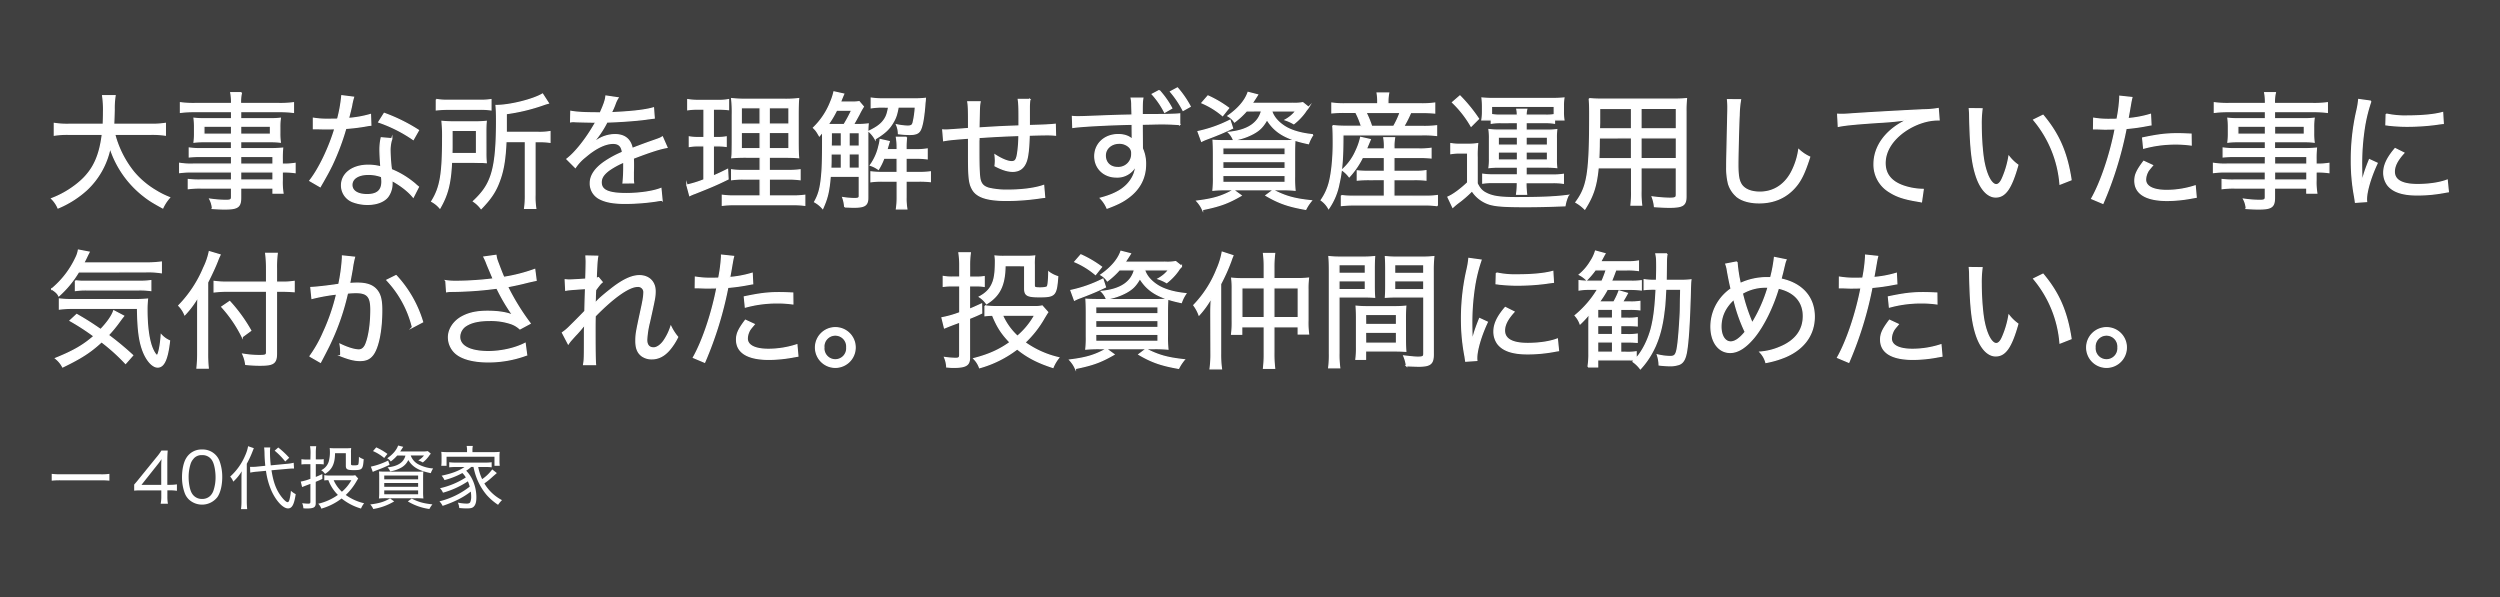 <svg xmlns="http://www.w3.org/2000/svg" width="1416" height="338.16" viewBox="0 0 1416 338.16"><rect x="0" y="0" width="1416" height="338.16" fill="#808080" stroke="none"/><defs><style>.cls-1{opacity:0.5;}.cls-2,.cls-3{fill:#fff;}.cls-2{stroke:#fff;stroke-miterlimit:10;stroke-width:0.75px;}</style></defs><g id="レイヤー_2" data-name="レイヤー 2"><g id="レイヤー_3" data-name="レイヤー 3"><rect class="cls-1" width="1416" height="338.16"/><path class="cls-2" d="M64.93,76.05A57.4,57.4,0,0,0,75.81,97.58a48.57,48.57,0,0,0,12.52,10.51A47.11,47.11,0,0,0,96,111.91a23.84,23.84,0,0,0-3.82,5.83c-5.47-3-7.42-4.18-10.3-6.41A56.34,56.34,0,0,1,62.34,83.61a44.66,44.66,0,0,1-13.39,24,56.42,56.42,0,0,1-16.06,10.15,16.54,16.54,0,0,0-3.6-5.25,53,53,0,0,0,10.94-5.69C51.32,99.31,56.15,91,58,76.05H39.08a47.33,47.33,0,0,0-8.28.5V69.93a48.32,48.32,0,0,0,8.35.5H58.52c.08-2.37.15-4.32.15-7.06a54.2,54.2,0,0,0-.51-9.14h7A44.48,44.48,0,0,0,64.64,62c-.07,3.52-.14,5.83-.28,8.42h21a48.92,48.92,0,0,0,8.28-.5v6.62a50.75,50.75,0,0,0-8.21-.5Z"/><path class="cls-2" d="M131.17,88.58H114a63.33,63.33,0,0,0-6.76.28v-5a41.1,41.1,0,0,0,6.91.36h17v-4H115.83a45.38,45.38,0,0,0-5.9.29,33.91,33.91,0,0,0,.29-4.9v-3.6a36.06,36.06,0,0,0-.29-5,48,48,0,0,0,6,.28h15.26v-4.1H110.43a63.63,63.63,0,0,0-8.2.43v-5.4a55.82,55.82,0,0,0,8.42.43h20.52a28.08,28.08,0,0,0-.43-6.12h6a22.38,22.38,0,0,0-.51,6.12h21.53a56.07,56.07,0,0,0,8.43-.43v5.4a64.12,64.12,0,0,0-8.14-.43H136.28v4.1h16.57a46.63,46.63,0,0,0,5.9-.28,34.68,34.68,0,0,0-.29,5v3.6a33.91,33.91,0,0,0,.29,4.9,43.77,43.77,0,0,0-5.76-.29H136.28v4h15.85a68.7,68.7,0,0,0,7.92-.28,57.56,57.56,0,0,0-.22,6.26V93a39.89,39.89,0,0,0,7.27-.43v5.18a42,42,0,0,0-7.27-.36V102a38.21,38.21,0,0,0,.43,7.35h-5.61v-2.88H136.28v5.4c0,5.33-1.58,6.48-9.07,6.48-1.51,0-3.67-.07-6.84-.29a13.61,13.61,0,0,0-1.51-5.26,65.67,65.67,0,0,0,9.14.72c2.52,0,3.17-.36,3.17-1.87v-5.18H113.75a49,49,0,0,0-7.06.36v-5.12a54.88,54.88,0,0,0,6.91.29h17.57V97.36H109.64a52,52,0,0,0-7.85.36V92.54a40.15,40.15,0,0,0,7.78.43h21.6Zm-15.7-17.14v4.61h15.7V71.44Zm20.81,4.61h16.93V71.44H136.28ZM154.65,93V88.58H136.28V93ZM136.28,102h18.37V97.36H136.28Z"/><path class="cls-2" d="M200.22,55.09a35.44,35.44,0,0,0-1.08,4.61c-.5,2.45-.94,4-1.8,7.42a61.42,61.42,0,0,0,12.46-2.23l.21,6a20.8,20.8,0,0,0-2.45.36,111,111,0,0,1-11.73,1.44,136.07,136.07,0,0,1-7.92,21c-1.73,3.46-2.38,4.68-5.12,9.5-.64,1.08-1.08,1.88-1.44,2.52l-5.83-3.38c5.11-6.48,10.87-18.36,14.19-29.45-1.88.07-2.16.07-5.19.07-1.73,0-2.3,0-4.46-.07h-2.52V67a47.45,47.45,0,0,0,8.71.57c1.94,0,3.82,0,5-.07a79.69,79.69,0,0,0,2.38-13.25Zm33.84,56.53c-2.66-3.31-7.13-6.77-12.17-9.51A9.62,9.62,0,0,1,222,104a12.49,12.49,0,0,1-2.38,7.41c-2.16,2.74-6.34,4.32-11.38,4.32a23.36,23.36,0,0,1-7.84-1.29,9.86,9.86,0,0,1-6.92-9.44c0-6.69,6.2-11.37,15-11.37a28,28,0,0,1,7.28.93c-.29-3.53-.51-7.41-.51-9.79a31,31,0,0,1,.72-6.7l5.91.51a20.64,20.64,0,0,0-1,6.91,90.07,90.07,0,0,0,.79,10.59,48.56,48.56,0,0,1,12.24,7.2,20.74,20.74,0,0,1,2,1.72l1.08.87ZM208.57,98.73c-5.69,0-9.29,2.38-9.29,6,0,3.45,3.24,5.54,8.64,5.54,5.69,0,8.43-2.37,8.43-7.34a20.54,20.54,0,0,0-.22-2.88A20.47,20.47,0,0,0,208.57,98.73ZM234.06,79a79.47,79.47,0,0,0-19.51-9.86l3.1-4.9A97.06,97.06,0,0,1,237,73.82Z"/><path class="cls-2" d="M275.17,86.7a52.62,52.62,0,0,0,.22,5.4c-1.15-.07-1.66-.14-2-.14h-1.58l-3.1-.07h-13c-.58,12-2.23,18.43-6.55,25.92a15.86,15.86,0,0,0-4.61-3.74c4.9-7.85,6.19-15.41,6.19-35.65a80.34,80.34,0,0,0-.36-9.65,73.24,73.24,0,0,0,7.56.29h10.52a59.5,59.5,0,0,0,6.91-.29c-.15,1.52-.22,3.39-.22,5.69Zm-28-30.31a39.6,39.6,0,0,0,7.2.43H271a41,41,0,0,0,7.05-.36v5.76a40.23,40.23,0,0,0-6.84-.36H254.07a62.24,62.24,0,0,0-6.91.36ZM269.92,87V73.82H256v7c0,3.46,0,4.1-.08,6.19Zm16.63-6.84c-.43,9.79-1.44,16.06-3.53,21.82-2.16,6.12-4.9,10.37-10.51,16.13a17.81,17.81,0,0,0-4.32-4.1c5.33-5,8.06-9,10-14.77,2.16-6.55,3.09-15.55,3.09-30.53,0-4.39-.07-6.62-.29-8.93,7.71,0,20.81-3.24,26.29-6.48l3.31,5.12c-1.08.28-1.58.43-3,.93a105,105,0,0,1-20.88,5V75h18a35.39,35.39,0,0,0,6.77-.43v6a41.9,41.9,0,0,0-6.41-.36H303v30.32a41.23,41.23,0,0,0,.43,7.49h-6.27a50.43,50.43,0,0,0,.44-7.57V80.15Z"/><path class="cls-2" d="M340,64c2.24-5,3-7.27,3.24-9.58l6.77,1a16.46,16.46,0,0,0-1.73,3.67,43.75,43.75,0,0,1-2.16,4.83c.51-.07.51-.07,4.54-.29,8.93-.5,15.63-1.37,19.44-2.52l.43,5.76c-1.36.15-1.36.15-5.54.72-5,.65-14.19,1.3-21.24,1.51A54.5,54.5,0,0,1,338,78.21a20.13,20.13,0,0,1-2.31,2.66c-.43.29-.72.51-.72.58l-.14.14a.83.83,0,0,0,.14.22,8.68,8.68,0,0,1,1-.72,15.85,15.85,0,0,1,2.45-1.8,18.51,18.51,0,0,1,9.93-3c5.4,0,8.72,2.66,9.72,7.84,5.62-2.16,8.57-3.24,12.1-4.46s3.89-1.37,5-2.09l2.59,5.91c-3.88.64-9.5,2.44-19.08,6.12.08,2.37.08,2.59.08,4.17,0,.8,0,2.31-.08,3.75v3a19,19,0,0,0,.15,3l-5.91.07a89.45,89.45,0,0,0,.43-9.57V91.75a44.18,44.18,0,0,0-8.64,4.75c-3,2.3-4.24,4.32-4.24,6.77,0,4.53,4.1,6.4,14.25,6.4,7.35,0,15.27-1.15,19.59-2.88l.65,6.63a16.82,16.82,0,0,0-3,.36,121.85,121.85,0,0,1-17.93,1.37c-6.69,0-11.3-.87-14.76-2.81a9.62,9.62,0,0,1-4.89-8.64c0-4.11,2.52-8,7.63-11.67a56.88,56.88,0,0,1,10.58-5.76c-.43-3.53-2.08-5.11-5.32-5.11-4.4,0-9.94,2.66-15.63,7.56a26,26,0,0,0-5.76,6.12l-4.75-4.75c4.75-3.6,10.87-11.31,15.77-19.87l.65-1.16c-.22,0-1,.08-1.3.08-1.44,0-8.57-.15-10.08-.22a12.75,12.75,0,0,0-1.44-.07,7,7,0,0,0-1.51.14l.14-5.9c3.1.57,7.63.86,15.48.86Z"/><path class="cls-2" d="M395.27,61.79a32.14,32.14,0,0,0-5.69.36V56.46a35.08,35.08,0,0,0,6.26.43h10.73a28.52,28.52,0,0,0,6.05-.43v5.62a41.84,41.84,0,0,0-5.47-.29H404V77.92h2.52a23.42,23.42,0,0,0,4.75-.36v5.33a31.8,31.8,0,0,0-4.75-.29H404V99.74c2.95-1.23,4.25-1.87,8.06-3.75l.29,5.4c-6.48,3.17-9,4.25-18.79,8.14a22.79,22.79,0,0,0-2.88,1.22l-1.59-5.9a61.6,61.6,0,0,0,9.65-3V82.6h-3.38a25.93,25.93,0,0,0-4.9.36v-5.4a25.37,25.37,0,0,0,5,.36h3.31V61.79Zm35.28,39.6h-9.07a43.87,43.87,0,0,0-7.06.36V96.21a40.6,40.6,0,0,0,7,.36h9.15V89h-7.2a82.8,82.8,0,0,0-8.86.29c.22-1.66.22-1.66.29-8.5V65.17a72.58,72.58,0,0,0-.36-9.28,75.9,75.9,0,0,0,9.43.36h19.23a65,65,0,0,0,9.21-.36c-.21,2.08-.28,5-.28,9.28V79.94c0,4.75.07,7.34.28,9.36-2.59-.22-4.32-.29-8.42-.29h-8.21v7.56H446a45.37,45.37,0,0,0,7.13-.36v5.54a47.3,47.3,0,0,0-7.13-.36h-10.3V111h12.89a45.22,45.22,0,0,0,7.2-.36v5.62a50.69,50.69,0,0,0-7.42-.36H416.65a52.51,52.51,0,0,0-7.49.36v-5.62a42.35,42.35,0,0,0,7,.36h14.4ZM419.82,61v9.36h10.73V61Zm0,14v9.22h10.73V75Zm15.84-4.68h11.23V61H435.66Zm0,13.9h11.23V75H435.66Z"/><path class="cls-2" d="M485,70.58a45.13,45.13,0,0,0,6.7-.36c-.15,1.72-.22,3.31-.22,6.26V112c0,4.18-1.66,5.33-7.7,5.33-.94,0-1.16,0-5.33-.15a18.94,18.94,0,0,0-1.08-5.25,47.9,47.9,0,0,0,6.48.57c2.3,0,2.88-.29,2.88-1.51V99.81H470.22c-.72,8.71-1.66,12.46-4.25,18.22a16.51,16.51,0,0,0-4.54-3.68c2.24-4,3.24-7.48,3.89-13.89.51-5,.65-9.44.65-21.6,0-1,0-2.31-.07-4.18-.79.94-.87,1.08-1.8,2.23-1.73-3-1.87-3.09-3.31-4.53a41.46,41.46,0,0,0,9.79-14.77,32.9,32.9,0,0,0,1.8-5.54l5.47,1.22c-.21.44-.86,2-1.87,4.54h6.62a21.66,21.66,0,0,0,4-.22L489,60.42a39,39,0,0,0-2.45,4.39c-.86,1.59-2.23,4.11-3.24,5.77Zm-6.91,0a79.4,79.4,0,0,0,4.39-8.21h-8.64A54.47,54.47,0,0,1,469,70.5c.94.08,1.8.08,4.11.08Zm-1.51,24.77V87.14h-5.91c0,5.18,0,5.18-.14,8.21Zm-5.77-20.24v4.61l-.07,3.1h5.84V75.11Zm15.92,0h-5.83v7.71h5.83Zm0,12h-5.83v8.21h5.83Zm13.46-26.5a37.78,37.78,0,0,0-6.69.43V55.6a44.4,44.4,0,0,0,7.27.43h16.78a52.91,52.91,0,0,0,6.55-.29c-.07,1-.07,1.23-.22,2.45-.57,8.06-1.51,13.39-2.73,15.55-.94,1.73-2.52,2.38-5.91,2.38a53.14,53.14,0,0,1-6.33-.43,13.09,13.09,0,0,0-1.08-5,34.89,34.89,0,0,0,6.12.79c2.08,0,2.8-.43,3.24-1.87a49.94,49.94,0,0,0,1.29-9h-9.79c-.79,4.46-1.44,6.26-3.1,9-2.23,3.67-4.61,5.83-9.93,9.07a16.07,16.07,0,0,0-3.53-4.32c4.68-2.23,7.13-4.1,8.85-6.7,1.23-1.87,1.73-3.45,2.38-7Zm.43,28.94a35.8,35.8,0,0,1-3.09,6.34,16.72,16.72,0,0,0-4.54-2.3,29.69,29.69,0,0,0,4.9-11.09,16.63,16.63,0,0,0,.65-3.46l5.11,1.15-1.37,4.61h5.91V83.39a32.59,32.59,0,0,0-.44-5.61h5.69a47.7,47.7,0,0,0-.29,5.61v1.44h5.26a34.74,34.74,0,0,0,6.7-.43v5.54a44,44,0,0,0-6.7-.36h-5.26v8.14h7a45.94,45.94,0,0,0,6.77-.36v5.47a53.78,53.78,0,0,0-6.56-.28h-7.2v9.21a34.78,34.78,0,0,0,.44,6.56h-5.84a43.13,43.13,0,0,0,.44-6.56v-9.21H499.6a41.24,41.24,0,0,0-6.27.36V97.36a50.72,50.72,0,0,0,6.41.36h8.43V89.58Z"/><path class="cls-2" d="M555.11,57.69c-.43,2.37-.43,2.37-.65,14.83,11.45-.72,11.45-.72,22.75-1.15V67.12c0-6.55-.07-8.5-.43-10.8h6.48a38.76,38.76,0,0,0-.29,4.82v10c8.28-.22,12.39-.43,14.69-.72l.15,6.12c-1.8-.14-2.52-.21-4.32-.21-1.37,0-3.17,0-10.59.21-.14,6.48-.65,11.67-1.51,14.33C580.09,95,577.5,97,573.61,97c-2.81,0-5.9-.93-10-3.09a21.74,21.74,0,0,0,.22-2.81,32.59,32.59,0,0,0-.22-3.32c3.82,2.45,7.2,3.82,9.36,3.82s2.81-1.08,3.39-4.39a68.76,68.76,0,0,0,.79-10.51c-11.23.43-11.23.43-22.75,1.15a5.63,5.63,0,0,1,.07,1,4.61,4.61,0,0,1-.07.86v5c0,11.09.21,15.7.86,17.64.72,2.23,2.09,3.53,4.83,4.32A44.55,44.55,0,0,0,571,107.73c8,0,15.34-1,20.09-2.66l.57,6.69c-1.08.07-1.51.15-3,.36a129.93,129.93,0,0,1-18.51,1.37c-11.08,0-16.92-1.94-19.36-6.41-1.81-3.24-2.16-6.62-2.16-18.58V78.21c-8.5.65-10.88.86-14.12,1.44l-.5-6.05c.79.07,1.37.07,1.73.07,1.36,0,4.32-.21,12.89-.86V69.35c0-7.34-.08-9.5-.44-11.66Z"/><path class="cls-2" d="M641.08,59.77a18.45,18.45,0,0,0-.36-4.17h6.55c-.36,2.23-.36,3.31-.36,9.36,13.39,0,18.86-.15,21.24-.43v6a126.52,126.52,0,0,0-13.25-.36c-.93,0-2.23.08-8,.15L647,84.11a20.6,20.6,0,0,1,1.8,8.93c0,7.78-3.38,14.19-9.94,18.94-3,2.23-6,3.74-11.8,5.9a18.55,18.55,0,0,0-3.75-5.61c9.36-2.45,14.83-6,18-11.6a15.25,15.25,0,0,0,2-7.27,9.54,9.54,0,0,1-1.95,3.17,11.62,11.62,0,0,1-9,3.67c-7.13,0-12.24-5-12.24-11.74,0-7,5.55-12.24,13.25-12.24,3.46,0,6.19,1,8.07,2.88l-.08-.43c0-.65-.07-4.46-.07-8.35-12.38.22-29.09,1.08-33.62,1.8L607.45,66a25.79,25.79,0,0,0,3.1.14c2,0,2.44,0,13.25-.43,6.19-.22,9.36-.36,17.42-.51ZM626,88.07c0,4.11,2.81,6.84,7.05,6.84a7.62,7.62,0,0,0,8-7.92,4.63,4.63,0,0,0-1.52-3.81A8.07,8.07,0,0,0,634,81.09C629.41,81.09,626,84.11,626,88.07Zm30.6-36.79a49.92,49.92,0,0,1,7.06,10l-4,2.3a46.64,46.64,0,0,0-7-10.22Zm10.3-1.44a56.39,56.39,0,0,1,7.2,10.44l-4,2.23A56.51,56.51,0,0,0,663,51.93Z"/><path class="cls-2" d="M702.92,110.75c-7.41,4.25-11.88,5.91-21.81,7.93a17.28,17.28,0,0,0-3.17-4.76c9.36-1.15,14.33-2.66,20.74-6.26ZM698.1,72.59c-5.4,2.52-7.71,3.53-14.26,6A25.35,25.35,0,0,0,680.6,80l-2-5.47a73.88,73.88,0,0,0,18.07-6.41Zm-5.62-7.13a45.63,45.63,0,0,0-11.66-7.2l3.38-3.89a62.84,62.84,0,0,1,11.67,6.84ZM726,79.72c4,0,5.47-.07,7.41-.22-.14,2.09-.21,4.4-.21,7.92v12.75a62.9,62.9,0,0,0,.28,7.56,72.73,72.73,0,0,0-7.92-.29h-30.6a73,73,0,0,0-7.92.29,56.27,56.27,0,0,0,.29-7.34V87.14c0-3.32-.07-5.55-.22-7.64,1.66.15,4,.22,7.42.22Zm-33.41,8h35.35v-4H692.56Zm0,7.78h35.35v-4H692.56Zm0,7.85h35.35v-4H692.56ZM706,62.8a44.63,44.63,0,0,1-6.77,6.26,10.83,10.83,0,0,0-3.67-3.38c5.76-4,9.72-8.57,11.38-13.32l5.32,1.37c-1.36,2.16-2,3.16-3.16,4.82h23.25a25.58,25.58,0,0,0,5.55-.36l3.24,2.59a7.88,7.88,0,0,1-.79,1.08,8,8,0,0,0-1,1.37,32.7,32.7,0,0,1-6.55,6.84,24.36,24.36,0,0,0-4.76-2.16,19.11,19.11,0,0,0,6-5.11H720.21c1,3.53,4,6.84,8,9.22,3.81,2.23,9,3.67,15.41,4.32a21,21,0,0,0-2.52,5c-12.6-2.59-19-6.33-23.48-13.68-2.23,4-4.17,6-7.85,8a34.62,34.62,0,0,1-11.08,3.67A12.55,12.55,0,0,0,695.87,75c10.65-1,16.92-5.11,18.72-12.24Zm15.12,44.93c6.91,3.53,11.88,5,21.6,6a25.15,25.15,0,0,0-3.17,4.82c-9.86-1.72-15.19-3.6-22.46-7.85Z"/><path class="cls-2" d="M780.4,57.47a27.66,27.66,0,0,0-.36-4.75h6.48a25.67,25.67,0,0,0-.44,4.75v1.37h18.73a51.12,51.12,0,0,0,7.77-.43V64a70.69,70.69,0,0,0-7.49-.29H799a64.79,64.79,0,0,1-4,7.92h10.37a58.13,58.13,0,0,0,8.28-.36V76.7a61.31,61.31,0,0,0-8.28-.36H760.59c0,13.39-.57,20.52-2.23,27.72a36.65,36.65,0,0,1-5.83,14,13.77,13.77,0,0,0-4.18-4.68,31.19,31.19,0,0,0,4.76-10.66c1.29-5.25,2.08-13.46,2.08-21.6,0-4-.07-7.85-.28-9.94a70.27,70.27,0,0,0,8.28.36h8a47.61,47.61,0,0,0-3.24-7.92h-6.41a62.82,62.82,0,0,0-7.13.29V58.41a46.52,46.52,0,0,0,7.42.43H780.4Zm-8.72,31.68a46.44,46.44,0,0,1-7.49,10.95,16.87,16.87,0,0,0-4-3.82,31,31,0,0,0,7.92-10.94,35.73,35.73,0,0,0,2.6-7.49l5.4,1.22c-1.23,2.88-1.23,2.88-2.24,5.33h10.3v-.94a26.58,26.58,0,0,0-.36-5.4h6.05a28.36,28.36,0,0,0-.36,5.4v.94h14a41.48,41.48,0,0,0,7-.36v5.4a63.4,63.4,0,0,0-7.12-.29h-13.9v7.92h11.59a36.43,36.43,0,0,0,6.55-.36V102a56.41,56.41,0,0,0-6.55-.29H789.47v9.44H807.4a41.67,41.67,0,0,0,6.7-.36v5.69a47.28,47.28,0,0,0-6.85-.44H766.57a66.9,66.9,0,0,0-6.77.36v-5.61a42.34,42.34,0,0,0,6.63.36h17.71v-9.44H775.5a63.61,63.61,0,0,0-6.7.29V96.79a51.47,51.47,0,0,0,6.63.28h8.71V89.15ZM789.4,71.58a47.42,47.42,0,0,0,3.67-7.92H773.63a54.46,54.46,0,0,1,3.24,7.92Z"/><path class="cls-2" d="M821.79,81.38a29.9,29.9,0,0,0,5.55.36h4.1a33,33,0,0,0,5.47-.36,58.41,58.41,0,0,0-.28,7.7v14.83c1.65,3.32,3,4.61,5.83,5.91,3.46,1.58,7.63,2.16,16.27,2.16,14.19,0,22.54-.36,29.45-1.3a23,23,0,0,0-1.8,5.84c-9.36.36-15.48.5-22.46.5-11.88,0-16.56-.36-20.09-1.37A18.33,18.33,0,0,1,833.75,108a62.65,62.65,0,0,1-8.07,7c-1.22.94-1.44,1.16-2.81,2.38l-2.73-5.76c3.09-1.37,6.91-4.18,11.16-8.14V86.63h-4.39a27.39,27.39,0,0,0-5.12.36Zm5.12-27a88.07,88.07,0,0,1,10.51,12.89l-4.18,4.18A59.83,59.83,0,0,0,822.73,58Zm23.33,15.05a30.92,30.92,0,0,0-5.55.36V67.91h-5.33a27.5,27.5,0,0,0,.36-4.46V60.06a39.87,39.87,0,0,0-.28-4.53,60.19,60.19,0,0,0,6.69.28H879a64.38,64.38,0,0,0,6.77-.28,25.71,25.71,0,0,0-.29,4.46V63.3a27.07,27.07,0,0,0,.29,4.61h-5.33v1.87a30,30,0,0,0-5.47-.36H864.35v4.32h11.74a40.41,40.41,0,0,0,5.61-.28,36.45,36.45,0,0,0-.21,5V90a34.88,34.88,0,0,0,.21,4.89,48.16,48.16,0,0,0-5.69-.28H864.35v4.53h15.12a34.09,34.09,0,0,0,6-.36v5a38,38,0,0,0-6.19-.36h-15v.58a49.1,49.1,0,0,0,.36,6h-5.62a43.91,43.91,0,0,0,.43-6v-.65H845.77a34.73,34.73,0,0,0-5.9.36v-5a36,36,0,0,0,5.83.36h13.82V94.63H849a43.16,43.16,0,0,0-5.61.28,30.91,30.91,0,0,0,.28-4.89V78.42a32.55,32.55,0,0,0-.28-5,41.71,41.71,0,0,0,5.61.28h10.51V69.42Zm9.21-4.17a14.36,14.36,0,0,0-.29-3.32h5.55a12.3,12.3,0,0,0-.36,3.32h11a29.45,29.45,0,0,0,5-.29V60.21H844.76v4.68a27.43,27.43,0,0,0,5.33.36ZM848.58,77.63v4.61h10.94V77.63Zm0,8.43v4.6h10.94v-4.6Zm15.77-3.82h12.17V77.63H864.35Zm0,8.42h12.17v-4.6H864.35Z"/><path class="cls-2" d="M929.44,108.09a55.46,55.46,0,0,0,.36,8.07h-6a56.14,56.14,0,0,0,.36-8V95H905.17c-1,10.29-2.81,15.91-7.56,23.4a23.23,23.23,0,0,0-5-3.82c6.63-8.93,7.85-16.63,7.85-50.12,0-3.81-.07-6-.29-8.56a78.64,78.64,0,0,0,8,.28h39.18a75.36,75.36,0,0,0,7.84-.28,68.18,68.18,0,0,0-.28,7.34v48c0,5-1.73,6.12-9.36,6.12-2.31,0-5.62-.14-8.43-.36a21.17,21.17,0,0,0-1.29-5.47,84.2,84.2,0,0,0,9.79.79c3.31,0,3.89-.36,3.89-2.09V95H929.44Zm-23.62-30c-.07,2-.07,3.68-.07,4.68-.08,3.89-.08,3.89-.22,7.13h18.58V78.06Zm18.29-16.7H906v8.28L905.89,73h18.22ZM949.53,73V61.36H929.44V73ZM929.44,89.87h20.09V78.06H929.44Z"/><path class="cls-2" d="M985.81,56.53a57.38,57.38,0,0,0-.79,8.93c-.29,5.26-.72,22.68-.72,27.51,0,6.55.5,9.29,2,11.66,1.88,2.74,5.55,4.25,10.52,4.25,8.06,0,14.69-4.46,18.5-12.53a40,40,0,0,0,3.53-11.52,23,23,0,0,0,6.12,4.11c-2.81,8.78-4.89,13.17-8.13,16.92-5.19,6-12.1,9-20.45,9-5,0-9.29-1.15-12-3.1a15.16,15.16,0,0,1-5.33-7.7,36.69,36.69,0,0,1-1-9.51c0-4.39.08-6.62.58-29.23.07-2.09.07-3.75.07-4.83a39,39,0,0,0-.21-4Z"/><path class="cls-2" d="M1040.89,64.74c1.51.07,2.16.07,2.59.07,1,0,2-.07,4.18-.21,10.08-.72,29.81-1.8,41.69-2.38a51.48,51.48,0,0,0,8.42-.72l.51,6.41h-.87c-5.83,0-12.67,2.31-18.36,6.19-7.27,5-11.37,11.52-11.37,18.29,0,6.34,3.6,10.73,10.8,13.11a36.15,36.15,0,0,0,10.8,1.8l-1,7c-.86-.21-1.15-.21-2.3-.43-7.42-1.22-11.67-2.59-15.92-5.33A17.92,17.92,0,0,1,1061.48,93c0-10.44,7.13-19.87,19.3-25.35a157.34,157.34,0,0,1-15.84,1.59c-14,.93-19.87,1.51-23.69,2.3Z"/><path class="cls-2" d="M1122.61,61.65a60,60,0,0,0-.5,9.07c0,7.56.72,17.06,1.72,21.67,1.52,7.42,4.25,12.24,6.85,12.24,1.22,0,2.44-1.15,3.45-3.45a52.55,52.55,0,0,0,3.75-12.53,24.71,24.71,0,0,0,5,4.82c-3.68,13.11-7.06,18.08-12.53,18.08-4.4,0-8.43-4.32-10.88-11.6s-3.45-16-3.81-34.06a40.77,40.77,0,0,0-.22-4.32Zm34.56,3.67c9,10.73,13.54,21.31,15.85,36.51l-6.2,2.44a64.65,64.65,0,0,0-14.9-36.36Z"/><path class="cls-2" d="M1185.9,67a52,52,0,0,0,9.21.64c1.16,0,2,0,4-.07a85.78,85.78,0,0,0,1.59-12.1v-.93l6.77.72c-.43,1.73-.43,1.73-1.3,6.84-.43,2.45-.57,3.24-.93,5.11A60.72,60.72,0,0,0,1218,64.81l.29,5.91c-.58.07-.58.07-2.09.36a108,108,0,0,1-12,1.66,203,203,0,0,1-4.9,19.87,201.31,201.31,0,0,1-8.21,22.54l-6.33-2.67c5.25-9.29,10.51-24.84,13.32-39.46-.94,0-3.6.08-6,.08-.58,0-2.52-.08-4.46-.15h-1.8Zm33.26,26.71c-2.08,2.45-2.52,3-3,4.1a9.88,9.88,0,0,0-.94,3.89c0,4,4.32,6.19,12.1,6.19a52.1,52.1,0,0,0,16-2.59l.57,6.41c-.86.14-.86.14-3.31.58a77.21,77.21,0,0,1-13,1.22c-12,0-18.36-3.82-18.36-11.16,0-3.31,1.15-5.83,5-10.94Zm21.89-11.59a59.51,59.51,0,0,0-8.64-.58,66.54,66.54,0,0,0-18.21,2.38l-.58-5.76c8.64-1.8,13.11-2.38,19.73-2.38,1.37,0,2.38,0,7.63.22Z"/><path class="cls-2" d="M1283.17,88.58H1266a63.33,63.33,0,0,0-6.76.28v-5a41.1,41.1,0,0,0,6.91.36h17v-4h-15.34a45.38,45.38,0,0,0-5.9.29,33.91,33.91,0,0,0,.29-4.9v-3.6a36.06,36.06,0,0,0-.29-5,48,48,0,0,0,6,.28h15.26v-4.1h-20.74a63.63,63.63,0,0,0-8.2.43v-5.4a55.82,55.82,0,0,0,8.42.43h20.52a28.08,28.08,0,0,0-.43-6.12h6a22.38,22.38,0,0,0-.51,6.12h21.53a56.07,56.07,0,0,0,8.43-.43v5.4a64.12,64.12,0,0,0-8.14-.43h-21.82v4.1h16.57a46.63,46.63,0,0,0,5.9-.28,34.68,34.68,0,0,0-.29,5v3.6a33.91,33.91,0,0,0,.29,4.9,43.77,43.77,0,0,0-5.76-.29h-16.71v4h15.85a68.7,68.7,0,0,0,7.92-.28,57.56,57.56,0,0,0-.22,6.26V93a39.89,39.89,0,0,0,7.27-.43v5.18a42,42,0,0,0-7.27-.36V102a38.21,38.21,0,0,0,.43,7.35h-5.61v-2.88h-18.37v5.4c0,5.33-1.58,6.48-9.07,6.48-1.51,0-3.67-.07-6.84-.29a13.61,13.61,0,0,0-1.51-5.26,65.78,65.78,0,0,0,9.14.72c2.52,0,3.17-.36,3.17-1.87v-5.18h-17.42a49,49,0,0,0-7.06.36v-5.12a54.88,54.88,0,0,0,6.91.29h17.57V97.36h-21.53a52,52,0,0,0-7.85.36V92.54a40.15,40.15,0,0,0,7.78.43h21.6Zm-15.69-17.14v4.61h15.69V71.44Zm20.8,4.61h16.93V71.44h-16.93ZM1306.65,93V88.58h-18.37V93ZM1288.28,102h18.37V97.36h-18.37Z"/><path class="cls-2" d="M1337.89,103.63c.72-4,1.87-7.49,4.18-13.18l4.32,2c-3.6,7.63-6.05,15.91-6.05,20.3a11.1,11.1,0,0,0,.07,1.37l-6.26.43c-.15-1.15-.22-1.58-.44-3A109.44,109.44,0,0,1,1331.84,91,123.81,123.81,0,0,1,1335,62.51a45.25,45.25,0,0,0,1-6.12l6.84.94a87.15,87.15,0,0,0-3.6,14.33,133.29,133.29,0,0,0-1.66,22c0,1.44.07,4.9.15,6.84,0,1.58.07,1.87.07,3.1Zm23.62-17c-3.75,4.11-5.4,7.42-5.4,10.59,0,4.89,4.46,7.34,13.18,7.34,6.48,0,12.67-.93,16.77-2.52l.65,6.55c-.94.15-1.08.15-2.59.44a83,83,0,0,1-14.83,1.36c-8.5,0-13.9-1.8-16.93-5.68a11.67,11.67,0,0,1-2.16-6.92c0-4.24,2-8.42,6.41-13.61Zm-9.94-22a49.88,49.88,0,0,0,12.17,1.08c8.43,0,15.34-.72,19.73-1.94l.36,6.12c-.22,0-1.87.21-5,.65a125.67,125.67,0,0,1-15.34.93,86.46,86.46,0,0,1-9.64-.5,8.51,8.51,0,0,1-1.3-.15c-.43-.07-.58-.07-1.15-.14Z"/><path class="cls-2" d="M44.48,154a57.81,57.81,0,0,1-11.16,13.54c-.65-1.37-1.8-2.45-4-3.82A50.93,50.93,0,0,0,43,146a14.61,14.61,0,0,0,1.44-4.32l6,1.15c-.44.87-.58,1.08-1.23,2.45s-1.08,2.23-1.87,3.67h35a59,59,0,0,0,9-.5v6a48.39,48.39,0,0,0-9-.5ZM71.12,205.8a109,109,0,0,0-13.6-12.25c-6.34,5.84-11.45,9.15-22,14.26a14.8,14.8,0,0,0-4-4.82c10.3-4.18,15.84-7.42,21.75-12.6a132.21,132.21,0,0,0-13.54-8.79l3.74-3.46c5.62,3.25,8.21,4.9,13.54,8.57,4-4.17,6.48-7.85,7.42-10.65L70,179c-1.15,1.44-1.15,1.44-2.88,3.82a71,71,0,0,1-5.83,7,168.45,168.45,0,0,1,13.83,11.45ZM41.31,174.62a53.66,53.66,0,0,0-7.63.43v-5.69a49.15,49.15,0,0,0,6.55.36H75.3a70.62,70.62,0,0,0,8.21-.29,56.3,56.3,0,0,0-.29,6.27c0,8.42.87,15.33,2.45,20.16,1,2.88,2.52,5.47,3.31,5.47s2-5.54,2.38-11.59A13.87,13.87,0,0,0,96,193.05c-1.16,10.3-3.17,14.83-6.7,14.83-3,0-6.48-4.1-8.5-9.79-1.94-5.47-2.73-12-2.88-23.47Zm1.44-15.56a38.83,38.83,0,0,0,6,.29H78.18a51.74,51.74,0,0,0,7.2-.36v5.55a46.3,46.3,0,0,0-7.2-.36H49.52a42.54,42.54,0,0,0-6.77.36Z"/><path class="cls-2" d="M117.56,199.89a78.06,78.06,0,0,0,.36,8.57h-6.33a74.71,74.71,0,0,0,.43-8.71V176.49c0-3.46,0-5.4.21-8.5a52.57,52.57,0,0,1-7.56,10.23,16.14,16.14,0,0,0-3.38-5.12,68.51,68.51,0,0,0,14.11-21.38,38.36,38.36,0,0,0,3.17-9.15l6.05,1.8a32.94,32.94,0,0,0-1.44,3.32c-1.15,3-3.24,7.56-5.62,12.24Zm39,.36c0,5.33-1.66,6.55-8.71,6.55a71.06,71.06,0,0,1-8.65-.43,19.87,19.87,0,0,0-1.65-5.76,55.51,55.51,0,0,0,9.65.79c3.17,0,3.81-.29,3.81-1.8V164.9H129.16a61.53,61.53,0,0,0-7.85.43v-5.91a55.34,55.34,0,0,0,7.7.43h22v-7.77a66.49,66.49,0,0,0-.5-8.57H157a59.93,59.93,0,0,0-.43,8.64v7.7h3.09a43.74,43.74,0,0,0,6.92-.43v5.76c-2-.14-4.47-.28-6.84-.28h-3.17ZM130.09,170.8A88.76,88.76,0,0,1,142,187.22l-4.82,3.53a73.64,73.64,0,0,0-11.52-16.93Z"/><path class="cls-2" d="M176.1,162.88c2.59-.07,9.79-.86,15.84-1.8A101.18,101.18,0,0,0,194,146V145l6.77.72a52.19,52.19,0,0,0-1.29,6.7c-.36,1.94-1.16,6.48-1.51,8.21,1.72-.15,2.8-.22,4.39-.22,4.89,0,8.13,1,10.37,3.24,2.52,2.52,3.45,5.83,3.45,12,0,11.45-1.94,21.1-5,25.21-1.8,2.37-3.89,3.31-7.34,3.31-3,0-6.19-.79-10.88-2.66A15.61,15.61,0,0,0,193,199a21.29,21.29,0,0,0-.36-4c4,1.95,8.06,3.24,10.58,3.24,1.73,0,3.1-1.08,4-3.24,1.8-4.32,2.88-11.66,2.88-19.65,0-7.35-2-9.65-8.43-9.65a42.73,42.73,0,0,0-4.89.29,135.15,135.15,0,0,1-10.59,30.09c-1,2-2.52,5-4.68,9.08l-5.9-3.39a70.27,70.27,0,0,0,7.48-13.17,113.24,113.24,0,0,0,7.64-22.11,105.21,105.21,0,0,0-14,2.52Zm48.24-6.77a66.63,66.63,0,0,1,15,26.21l-5.69,3a59.68,59.68,0,0,0-14.47-26.65Z"/><path class="cls-2" d="M276,149.92a31.25,31.25,0,0,0-1.88-4.32l6.77-.94c.29,2,.43,2.31,2,6.41,1.37,3.6,1.87,4.82,2.45,6.05a91.44,91.44,0,0,0,17.49-4.47l.8,6.12c-1.37.29-2.09.44-4.54,1-4.18,1.08-6.55,1.59-11.67,2.6a131.05,131.05,0,0,0,12.82,20.8l-5.76,3.1a13.84,13.84,0,0,0-5-3,35.68,35.68,0,0,0-12.17-1.8c-5.9,0-10.15.93-13.25,2.88a7.73,7.73,0,0,0-3.74,6.41c0,5.32,5.9,8.42,16.27,8.42,7.27,0,15.27-1.8,20.81-4.68l.87,6.55a62.26,62.26,0,0,1-21.53,3.89c-9.22,0-16.06-2-19.45-5.69a12.07,12.07,0,0,1-3.24-8.21c0-4.6,3-9.07,7.64-11.59,4-2.16,8.42-3.1,14.4-3.1,6.26,0,11.3.8,14.62,2.38-.44-.58-.44-.58-1.52-2.09a108.3,108.3,0,0,1-6.55-11.09c-.72-1.44-.79-1.58-1.22-2.37A205.39,205.39,0,0,1,255.87,165a15.11,15.11,0,0,0-2.88.22l-.43-6.2a39.94,39.94,0,0,0,6.34.36A180.4,180.4,0,0,0,279.42,158Z"/><path class="cls-2" d="M318.59,188.44a27.94,27.94,0,0,0,4.46-3.81c2.74-2.67,6.77-6.77,8.28-8.36,0-1.08.07-3.31.15-6.69.07-2.09.07-2.09.21-6.2-8.35.58-9.5.65-11.23,1l-.29-5.9a16.11,16.11,0,0,0,2.45.14c1.08,0,4.17-.14,9.21-.5.15-5.12.22-8.43.22-10,0-.94-.07-1.73-.14-3.1l6.62.15c-.36,1.72-.57,4.68-.86,12.45a4.16,4.16,0,0,0,1.29-.36l2.09,2.52c-1,.8-1.8,1.8-3.74,4.47,0,.72-.08,1.22-.08,1.58,0,.87-.07,1.44-.07,1.66a43.66,43.66,0,0,1-.21,4.39l.14.07c1-1.51,3.82-4.1,9.07-8.21,6.56-5.18,11.67-7.56,16-7.56,5.33,0,8.86,3.46,8.86,8.72,0,3.09-.15,3.81-3.24,17.71a51.23,51.23,0,0,0-1.52,9.86c0,3,1.37,4.61,4,4.61,1.73,0,4-1.51,5.69-3.89A31.37,31.37,0,0,0,380,185a28.24,28.24,0,0,0,3.81,5.9,34.92,34.92,0,0,1-4.61,7.13c-2.95,3.46-6.26,5.18-10,5.18a9.46,9.46,0,0,1-5.48-1.58c-2.44-1.73-3.52-4.39-3.52-8.43,0-3.67.14-4.68,2.88-17.35,1.22-5.47,1.65-8.21,1.65-10a3.3,3.3,0,0,0-3.67-3.67c-4.75,0-13.54,6.12-24,16.85-.07,3.67-.07,5.62-.07,7.27,0,12.46.07,17.93.29,20.16h-6.7c.5-3,.5-3.17.5-18.36a30.17,30.17,0,0,1,.29-4.39l-.14-.07a12.1,12.1,0,0,1-1.37,1.8c-1.22,1.51-1.22,1.51-3.24,3.74-.79.79-1.73,1.87-2.95,3.24a17.41,17.41,0,0,0-1.8,2.31Z"/><path class="cls-2" d="M393.9,157a52,52,0,0,0,9.21.64c1.16,0,2,0,4-.07a85.78,85.78,0,0,0,1.59-12.1v-.93l6.77.72c-.43,1.73-.43,1.73-1.3,6.84-.43,2.45-.57,3.24-.93,5.11A60.72,60.72,0,0,0,426,154.81l.29,5.91c-.58.07-.58.07-2.09.36a108,108,0,0,1-12,1.66,206.81,206.81,0,0,1-13.11,42.41l-6.33-2.67c5.25-9.29,10.51-24.84,13.32-39.46-.94,0-3.6.08-6,.08-.58,0-2.52-.08-4.46-.15h-1.8Zm33.26,26.71c-2.08,2.45-2.52,3-3,4.1a9.88,9.88,0,0,0-.94,3.89c0,4,4.32,6.19,12.1,6.19a52.1,52.1,0,0,0,16-2.59l.57,6.41c-.86.14-.86.14-3.31.58a77.21,77.21,0,0,1-13,1.22c-12,0-18.36-3.82-18.36-11.16,0-3.31,1.15-5.83,5-10.94Zm21.89-11.59a59.51,59.51,0,0,0-8.64-.58,66.54,66.54,0,0,0-18.21,2.38l-.58-5.76c8.64-1.8,13.11-2.38,19.73-2.38,1.37,0,2.38,0,7.63.22Z"/><path class="cls-2" d="M484.33,196.79a11.2,11.2,0,1,1-11.16-11.16A11.14,11.14,0,0,1,484.33,196.79Zm-17.71,0a6.52,6.52,0,1,0,13,0,6.52,6.52,0,1,0-13,0Z"/><path class="cls-2" d="M543.66,150.49a43.73,43.73,0,0,0-.51-7.27h6.41a52,52,0,0,0-.43,7.2V157h4.18a23.39,23.39,0,0,0,4.1-.29v5.47a25.53,25.53,0,0,0-4.32-.29h-4v13.32c2.16-.86,3.39-1.44,6.84-3l.07,5.11c-3,1.44-4.1,1.87-6.91,3v22.25c0,4.24-2,5.47-9.14,5.47-1,0-1.88-.07-3.68-.22a15.84,15.84,0,0,0-1.22-5.33,47.71,47.71,0,0,0,6.26.51c1.8,0,2.31-.43,2.31-2V182.39c-4.9,1.8-4.9,1.8-8.64,3.32L533.58,180a57.9,57.9,0,0,0,10.08-2.88V161.87h-4.25a38.4,38.4,0,0,0-5.11.29v-5.55a26.19,26.19,0,0,0,5.18.37h4.18Zm49.75,26.36c-.5.72-.5.72-1.94,3.09a59.18,59.18,0,0,1-11,14.05,53.31,53.31,0,0,0,19.16,8.64,22.16,22.16,0,0,0-3.24,5.47c-8.36-2.67-14.55-5.83-20.24-10.51a62.41,62.41,0,0,1-21.31,10.65,13.51,13.51,0,0,0-3.24-5.11c8.42-2.16,14.54-4.9,20.52-9.22-4.75-5-7.06-8.49-9.94-15.41-2.08.08-3,.15-4.24.29v-5.54a32.16,32.16,0,0,0,5.76.43h22.17a16.11,16.11,0,0,0,4.4-.36Zm-24.19-26.43c-.14,11.09-3,17-10.44,21.6a13.82,13.82,0,0,0-4-3.88c4.17-2.24,6.48-4.83,7.85-8.86.86-2.67,1.22-5.91,1.22-11.67a20.73,20.73,0,0,0-.22-2.59,41.36,41.36,0,0,0,4.83.22h12.82A39.06,39.06,0,0,0,586,145a27.87,27.87,0,0,0-.22,5v11.45c0,1.44.36,1.66,3.39,1.66,2.37,0,3.74-.29,4.1-.8s.72-3.16.79-8.13a16.83,16.83,0,0,0,5,2.52c-.79,10.58-1.44,11.37-10.29,11.37-6.84,0-8.36-.79-8.36-4.6v-13Zm-1.51,28.08a35.61,35.61,0,0,0,8.57,12,43,43,0,0,0,9.86-12Z"/><path class="cls-2" d="M630.92,200.75c-7.41,4.25-11.88,5.91-21.81,7.93a17.28,17.28,0,0,0-3.17-4.76c9.36-1.15,14.33-2.66,20.74-6.26Zm-4.82-38.16c-5.4,2.52-7.71,3.53-14.26,6A25.35,25.35,0,0,0,608.6,170l-2-5.47a73.88,73.88,0,0,0,18.07-6.41Zm-5.62-7.13a45.63,45.63,0,0,0-11.66-7.2l3.38-3.89a62.84,62.84,0,0,1,11.67,6.84ZM654,169.72c4,0,5.47-.07,7.41-.22-.14,2.09-.21,4.4-.21,7.92v12.75a62.9,62.9,0,0,0,.28,7.56,72.73,72.73,0,0,0-7.92-.29h-30.6a73,73,0,0,0-7.92.29,56.27,56.27,0,0,0,.29-7.34V177.14c0-3.32-.07-5.55-.22-7.64,1.66.15,4,.22,7.42.22Zm-33.41,8h35.35v-4H620.56Zm0,7.78h35.35v-4H620.56Zm0,7.85h35.35v-4H620.56ZM634,152.8a44.63,44.63,0,0,1-6.77,6.26,10.83,10.83,0,0,0-3.67-3.38c5.76-4,9.72-8.57,11.38-13.32l5.32,1.37c-1.36,2.16-2,3.16-3.16,4.82h23.25a25.58,25.58,0,0,0,5.55-.36l3.24,2.59a7.88,7.88,0,0,1-.79,1.08,8,8,0,0,0-1,1.37,32.7,32.7,0,0,1-6.55,6.84,24.36,24.36,0,0,0-4.76-2.16,19.11,19.11,0,0,0,6-5.11H648.21c1,3.53,4,6.84,8,9.22,3.81,2.23,9,3.67,15.41,4.32a21,21,0,0,0-2.52,5c-12.6-2.59-19-6.33-23.48-13.68-2.23,4-4.17,6-7.85,8a34.62,34.62,0,0,1-11.08,3.67,12.55,12.55,0,0,0-2.81-4.25c10.65-1,16.92-5.11,18.72-12.24Zm15.12,44.93c6.91,3.53,11.88,5,21.6,6.05a25.15,25.15,0,0,0-3.17,4.82c-9.86-1.72-15.19-3.6-22.46-7.85Z"/><path class="cls-2" d="M685.86,177.14c0-3,.07-5,.29-8.57a49.45,49.45,0,0,1-7,9.79,22,22,0,0,0-2.95-5.47,62.42,62.42,0,0,0,13.1-20.38,41.82,41.82,0,0,0,3-9.65l6,1.95c-.36.86-.64,1.51-1.22,3.24a106.5,106.5,0,0,1-5.76,12.81v39.61a58.19,58.19,0,0,0,.5,8.42h-6.41a56.88,56.88,0,0,0,.51-8.57Zm30.24-25.49a61.44,61.44,0,0,0-.43-8.07h6.26a63.67,63.67,0,0,0-.43,8.14v6.12h12.75a55.86,55.86,0,0,0,6.84-.29,48.64,48.64,0,0,0-.29,6.27v17.64a49.14,49.14,0,0,0,.36,7.7h-5.83v-4.1H721.5v14.76a70,70,0,0,0,.43,8.78h-6.26a68.44,68.44,0,0,0,.43-8.71V185.06H703.28v4.25H697.6a54.75,54.75,0,0,0,.36-7.78V163.6a46,46,0,0,0-.29-6,53.49,53.49,0,0,0,6.91.29H716.1ZM703.36,163v16.92H716.1V163Zm32,16.92V163H721.5v16.92Z"/><path class="cls-2" d="M758.36,200a55.89,55.89,0,0,0,.43,8.29H752.6A56.89,56.89,0,0,0,753,200V153.37c0-3.6-.07-5.68-.28-8a64.76,64.76,0,0,0,7.48.29h11a62.35,62.35,0,0,0,7.35-.29c-.15,2.16-.22,4-.22,6.84v9.58c0,2.95.07,4.68.22,6.55-2-.14-4.25-.21-7.13-.21H758.36Zm0-45.14h15v-5h-15Zm0,9.21h15V159h-15ZM796,192.47c0,2.74.07,4.61.22,6.48-2.24-.14-4.18-.21-7.21-.21H773.41v4.75H768a46.74,46.74,0,0,0,.36-6.91V180.09c0-2.52-.07-4.54-.22-6.63a62.24,62.24,0,0,0,7.06.29h14a60.9,60.9,0,0,0,7-.29c-.15,1.95-.22,3.89-.22,6.63Zm-22.54-8.64H791v-5.76H773.41Zm0,10.59H791v-6.27H773.41Zm38.31,6.41c0,5.18-1.66,6.55-8.14,6.55-1.51,0-5.54-.14-7-.22a20.17,20.17,0,0,0-1.51-5.54c3.45.43,6.4.72,7.92.72,2.88,0,3.45-.36,3.45-2V168.14H791.85c-2.81,0-5.26.07-7.13.21.14-2,.21-3.81.21-6.55v-9.58c0-2.52-.07-4.68-.21-6.84a62,62,0,0,0,7.34.29h12.46a65.67,65.67,0,0,0,7.56-.29,68.44,68.44,0,0,0-.36,7.92ZM789.9,154.89h16.56v-5H789.9Zm0,9.21h16.56V159H789.9Z"/><path class="cls-2" d="M833.89,193.63c.72-4,1.87-7.49,4.18-13.18l4.32,2c-3.6,7.63-6,15.91-6,20.3a11.1,11.1,0,0,0,.07,1.37l-6.26.43c-.15-1.15-.22-1.58-.44-3A109.44,109.44,0,0,1,827.84,181,123.81,123.81,0,0,1,831,152.51a45.25,45.25,0,0,0,1-6.12l6.84.94a87.15,87.15,0,0,0-3.6,14.33,133.29,133.29,0,0,0-1.66,22c0,1.44.07,4.9.15,6.84,0,1.58.07,1.87.07,3.1Zm23.62-17c-3.75,4.11-5.4,7.42-5.4,10.59,0,4.89,4.46,7.34,13.18,7.34,6.48,0,12.67-.93,16.77-2.52l.65,6.55c-.94.15-1.08.15-2.59.44a83,83,0,0,1-14.83,1.36c-8.5,0-13.9-1.8-16.93-5.68a11.67,11.67,0,0,1-2.16-6.92c0-4.24,1.95-8.42,6.41-13.61Zm-9.94-22a49.88,49.88,0,0,0,12.17,1.08c8.43,0,15.34-.72,19.73-1.94l.36,6.12c-.22,0-1.87.21-5,.65a125.67,125.67,0,0,1-15.34.93,86.46,86.46,0,0,1-9.64-.5,8.51,8.51,0,0,1-1.3-.15c-.43-.07-.58-.07-1.15-.14Z"/><path class="cls-2" d="M925.84,203.92c-1.08-.07-3.24-.14-5.33-.14H904.88v4h-5.4a42.24,42.24,0,0,0,.51-7.34V183.33c0-2.16.07-3.82.21-5.62A50.21,50.21,0,0,1,895,183.4a14,14,0,0,0-2.81-4.68A57,57,0,0,0,905,163.82h-4.46a33.35,33.35,0,0,0-6.12.43V159a41,41,0,0,0,5.76.29h7.2a63,63,0,0,0,2.45-6.48h-6.27a44,44,0,0,1-4.89,5.76,16.52,16.52,0,0,0-4.11-3,28.38,28.38,0,0,0,6.34-7.41,21.73,21.73,0,0,0,2.81-5.91l5.33,1.44c-.36.58-.51.87-1.51,2.74-.29.58-.58,1-1,1.87h14.76a32,32,0,0,0,6.69-.43v5.33a41.22,41.22,0,0,0-6.48-.36h-6.33c-1.37,3.74-1.66,4.46-2.52,6.48h11.16a38.53,38.53,0,0,0,5.76-.29v5.19a47,47,0,0,0-5.83-.36H910.35a52,52,0,0,1-4.6,7.2h8.35a40.27,40.27,0,0,0,2.95-6.27l4.68,1.37c-1.08,2-1.73,3.1-2.81,4.9h4.18a32.89,32.89,0,0,0,5.69-.29v4.68a40.51,40.51,0,0,0-5.69-.29h-5.18v5.11h3.74a32,32,0,0,0,5.62-.29v4.61c-1.44-.14-3.1-.21-5.62-.21h-3.74v5.18h3.74a30.91,30.91,0,0,0,5.62-.29v4.61c-1.66-.14-3.1-.21-5.62-.21h-3.74v5.9h3a30.21,30.21,0,0,0,5.76-.29v3.82c3.67-4.11,6.77-10.23,8.57-16.78,1.51-5.83,2.3-12,2.81-22.54a46.75,46.75,0,0,0-6.77.22v-5.55a38,38,0,0,0,6.48.36h.5c.07-3,.15-4.75.15-7.48,0-4.54-.08-5.62-.51-7.49h6.27a21.87,21.87,0,0,0-.36,3.89l-.15,11.08h7.56a47.4,47.4,0,0,0,6.48-.28c-.21,1.44-.21,2-.43,9.79-.5,16.13-1.15,25.78-2.16,31.39-.72,3.75-1.94,5.84-4.1,6.63a15.1,15.1,0,0,1-5.26.79,56.93,56.93,0,0,1-6-.43,19.51,19.51,0,0,0-1-5.69,32.25,32.25,0,0,0,7.27.94c3,0,3.67-1.23,4.46-7.92.43-3.82.87-9.58,1.15-15.05.15-2.52.15-2.52.22-9.51.07-2.3.07-2.81.14-5.69h-8.56c-.51,9.15-.51,9.15-.94,12.39-1,8.71-2.81,15.41-5.69,21.31a46.72,46.72,0,0,1-7.7,11.38,18,18,0,0,0-4.11-4Zm-12.46-23.69v-5.11h-8.5v5.11Zm-8.5,9.29h8.5v-5.18h-8.5Zm0,10h8.5v-5.9h-8.5Z"/><path class="cls-2" d="M1011.59,147.18c-.5,1.08-.5,1.08-1.94,7.2-.58,2.16-.65,2.52-.94,3.68,11.95,2.52,18.86,10.29,18.86,21.31,0,10.15-5.83,18.22-16.34,22.68a54.2,54.2,0,0,1-11,3.24,13.28,13.28,0,0,0-3.31-5.83,34.65,34.65,0,0,0,11-2.67c8.93-3.6,13.53-9.64,13.53-17.78s-5-13.83-14.18-15.84c-3.1,10.51-8.35,21.24-13.68,27.79-4.75,5.76-9.22,8.64-13.61,8.64-6.48,0-10.87-5.9-10.87-14.69a25.91,25.91,0,0,1,4.24-14,26.74,26.74,0,0,1,7.21-7.34c-.51-1.87-1.45-6.48-2.09-10.08a17.1,17.1,0,0,0-.94-3.89l6.27-1.22a84.61,84.61,0,0,0,1.87,12.24,35.85,35.85,0,0,1,15.26-3.32h2a78.23,78.23,0,0,0,2.16-11.44ZM974.72,185c0,5.18,2.23,8.71,5.55,8.71,2.45,0,5.25-1.95,8.28-5.69a90.76,90.76,0,0,1-6.48-18.58C977.1,174,974.72,179.08,974.72,185Zm17.79-1.88a1.12,1.12,0,0,0,.14-.36,9.32,9.32,0,0,1,.51-.86,84.59,84.59,0,0,0,8.35-19.3h-1.37a25.94,25.94,0,0,0-13.32,3.53A101.15,101.15,0,0,0,992,182c.22.58.29.79.44,1.3Z"/><path class="cls-2" d="M1041.9,157a52,52,0,0,0,9.21.64c1.16,0,2,0,4-.07a85.78,85.78,0,0,0,1.59-12.1v-.93l6.77.72c-.43,1.73-.43,1.73-1.3,6.84-.43,2.45-.57,3.24-.93,5.11a60.72,60.72,0,0,0,12.81-2.38l.29,5.91c-.58.07-.58.07-2.09.36a108,108,0,0,1-12,1.66,206.81,206.81,0,0,1-13.11,42.41l-6.33-2.67c5.25-9.29,10.51-24.84,13.32-39.46-.94,0-3.6.08-6,.08-.58,0-2.52-.08-4.46-.15h-1.8Zm33.26,26.71c-2.08,2.45-2.52,3-3,4.1a9.88,9.88,0,0,0-.94,3.89c0,4,4.32,6.19,12.1,6.19a52.1,52.1,0,0,0,16-2.59l.57,6.41c-.86.14-.86.14-3.31.58a77.21,77.21,0,0,1-13,1.22c-12,0-18.36-3.82-18.36-11.16,0-3.31,1.15-5.83,5-10.94Zm21.89-11.59a59.51,59.51,0,0,0-8.64-.58,66.54,66.54,0,0,0-18.21,2.38l-.58-5.76c8.64-1.8,13.11-2.38,19.73-2.38,1.37,0,2.38,0,7.63.22Z"/><path class="cls-2" d="M1122.61,151.65a60,60,0,0,0-.5,9.07c0,7.56.72,17.06,1.72,21.67,1.52,7.42,4.25,12.24,6.85,12.24,1.22,0,2.44-1.15,3.45-3.45a52.55,52.55,0,0,0,3.75-12.53,24.71,24.71,0,0,0,5,4.82c-3.68,13.11-7.06,18.08-12.53,18.08-4.4,0-8.43-4.32-10.88-11.6s-3.45-16-3.81-34.06a40.77,40.77,0,0,0-.22-4.32Zm34.56,3.67c9,10.73,13.54,21.31,15.85,36.51l-6.2,2.44a64.65,64.65,0,0,0-14.9-36.36Z"/><path class="cls-2" d="M1204.33,196.79a11.2,11.2,0,1,1-11.16-11.16A11.14,11.14,0,0,1,1204.33,196.79Zm-17.71,0a6.52,6.52,0,1,0,13,0,6.52,6.52,0,1,0-13,0Z"/><path class="cls-3" d="M29.29,268.39a41.67,41.67,0,0,0,5.39.24h22a31.3,31.3,0,0,0,5.28-.24v3.87a44.73,44.73,0,0,0-5.32-.2H34.72a41.68,41.68,0,0,0-5.43.2Z"/><path class="cls-3" d="M76,274.45c.89-1,1.75-2,2.69-3.21l9.74-12a32.42,32.42,0,0,0,3-4.06H95c-.19,2.38-.23,3.52-.23,6.61v12.82h1.44a26.2,26.2,0,0,0,4-.28V278a25.94,25.94,0,0,0-4-.28H94.8V281a22.4,22.4,0,0,0,.31,4.3H91a19.66,19.66,0,0,0,.36-4.34v-3.21H80.72c-2.22,0-3.36,0-4.72.16Zm15.32-9.23c0-2.07,0-3.24.19-5.16a43.67,43.67,0,0,1-2.81,3.76l-8.56,10.79H91.32Z"/><path class="cls-3" d="M107,282.93a9.79,9.79,0,0,1-2.38-3.67,26,26,0,0,1-1.53-9c0-4.19.9-8.41,2.31-10.67a10,10,0,0,1,9.1-5,10.15,10.15,0,0,1,9.86,6.57,26.11,26.11,0,0,1,1.52,9.07c0,4.69-1.06,8.95-2.78,11.37a11,11,0,0,1-16.1,1.33Zm2.7-23.14a7.71,7.71,0,0,0-1.72,2.89,24.4,24.4,0,0,0-1.14,7.63c0,3.51.75,7.27,1.8,9a6.43,6.43,0,0,0,5.83,3.29,6.36,6.36,0,0,0,4.65-1.8,7.68,7.68,0,0,0,1.83-3.09,23.23,23.23,0,0,0,1.14-7.54c0-3.32-.71-7.08-1.68-8.87a6.3,6.3,0,0,0-6-3.52A5.88,5.88,0,0,0,109.65,259.79Z"/><path class="cls-3" d="M136.77,271.67c0-1.79,0-3.24.16-4.73a27,27,0,0,1-4.81,5.87,8,8,0,0,0-1.76-2.86,33.73,33.73,0,0,0,8.52-12,21,21,0,0,0,1.64-5.23l3.25,1.13c-.32.78-.32.78-.55,1.37a56.93,56.93,0,0,1-3.44,7.46v21a42.52,42.52,0,0,0,.23,4.7H136.5a31.41,31.41,0,0,0,.27-4.77Zm17-5.31c.94,6,2.27,10,4.62,13.56,1.68,2.54,3.59,4.5,4.49,4.5.47,0,.74-.36,1.06-1.33a28.58,28.58,0,0,0,.82-5.12,11.82,11.82,0,0,0,2.73,1.91c-.9,5.94-2.07,8.09-4.37,8.09-2.74,0-6.61-4.06-9.23-9.69a41.9,41.9,0,0,1-3.24-11.61l-5,.47a28.25,28.25,0,0,0-3.91.55l-.11-3.25h.89c.83,0,1.92,0,3.13-.15l4.61-.47c-.23-2.23-.39-4.65-.43-6.45a32.29,32.29,0,0,0-.23-3.91l3.48,0a16.06,16.06,0,0,0-.16,2.66,70.51,70.51,0,0,0,.43,7.46l9-.86a23.65,23.65,0,0,0,4-.62l.19,3.28c-.47,0-.7,0-.78,0-.74,0-1.84.08-3.16.2Zm3.83-12.9a51,51,0,0,1,6.22,5.82l-2.27,2.11a39.45,39.45,0,0,0-6-6.13Z"/><path class="cls-3" d="M175.89,256.74a23.34,23.34,0,0,0-.27-4h3.48a28,28,0,0,0-.23,3.91v3.56h2.26a12.13,12.13,0,0,0,2.23-.16v3a15.05,15.05,0,0,0-2.35-.15h-2.14v7.23c1.17-.47,1.83-.78,3.71-1.64l0,2.77c-1.64.78-2.23,1-3.75,1.64V285c0,2.31-1.1,3-5,3-.55,0-1,0-2-.11a8.72,8.72,0,0,0-.67-2.9,25.41,25.41,0,0,0,3.4.28c1,0,1.25-.24,1.25-1.06V274.06c-2.65,1-2.65,1-4.69,1.8l-.78-3.09a31.15,31.15,0,0,0,5.47-1.57v-8.28h-2.3a22.65,22.65,0,0,0-2.78.15v-3a14.06,14.06,0,0,0,2.82.2h2.26Zm27,14.31c-.27.39-.27.39-1.05,1.68a32.5,32.5,0,0,1-6,7.62,28.67,28.67,0,0,0,10.4,4.69,12,12,0,0,0-1.76,3,31.32,31.32,0,0,1-11-5.7A33.91,33.91,0,0,1,182,288.09a7.25,7.25,0,0,0-1.76-2.77,31,31,0,0,0,11.14-5,23.38,23.38,0,0,1-5.39-8.36c-1.13,0-1.64.08-2.31.15v-3a17.24,17.24,0,0,0,3.13.24h12a8.49,8.49,0,0,0,2.38-.2ZM189.77,256.7c-.08,6-1.64,9.23-5.67,11.73a7.36,7.36,0,0,0-2.19-2.11,8,8,0,0,0,4.26-4.81,20.33,20.33,0,0,0,.67-6.33,11.66,11.66,0,0,0-.12-1.41,22.7,22.7,0,0,0,2.62.12h7a21.47,21.47,0,0,0,2.58-.12,15.06,15.06,0,0,0-.12,2.7v6.21c0,.79.2.9,1.84.9,1.29,0,2-.15,2.23-.43s.39-1.72.43-4.41A8.8,8.8,0,0,0,206,260.1c-.43,5.75-.78,6.18-5.59,6.18-3.71,0-4.53-.43-4.53-2.5V256.7ZM189,272a19.35,19.35,0,0,0,4.65,6.52A23.29,23.29,0,0,0,199,272Z"/><path class="cls-3" d="M223.26,284a33.29,33.29,0,0,1-11.84,4.3,9.16,9.16,0,0,0-1.72-2.58c5.08-.63,7.78-1.45,11.26-3.41Zm-2.61-20.72c-2.94,1.37-4.19,1.91-7.74,3.24a14.68,14.68,0,0,0-1.76.78l-1.1-3a39.68,39.68,0,0,0,9.81-3.47Zm-3.05-3.87a24.79,24.79,0,0,0-6.33-3.91l1.83-2.11a34.34,34.34,0,0,1,6.34,3.71Zm18.17,7.74c2.15,0,3,0,4-.12-.08,1.13-.12,2.39-.12,4.3v6.92a32.4,32.4,0,0,0,.16,4.1,42.63,42.63,0,0,0-4.3-.15H218.93a42.5,42.5,0,0,0-4.3.15,32.72,32.72,0,0,0,.15-4v-7.2c0-1.79,0-3-.11-4.14.9.08,2.18.12,4,.12Zm-18.13,4.34h19.19v-2.15H217.64Zm0,4.22h19.19v-2.15H217.64Zm0,4.26h19.19v-2.19H217.64ZM225,258a24,24,0,0,1-3.68,3.4,5.88,5.88,0,0,0-2-1.83c3.13-2.15,5.28-4.65,6.17-7.23l2.9.74c-.75,1.17-1.1,1.72-1.72,2.62h12.62a13.65,13.65,0,0,0,3-.2L244,256.9a5.46,5.46,0,0,1-.43.59,3.53,3.53,0,0,0-.55.74,17.85,17.85,0,0,1-3.55,3.71,12.92,12.92,0,0,0-2.58-1.17,10.45,10.45,0,0,0,3.24-2.78h-7.5a9.12,9.12,0,0,0,4.33,5,20.93,20.93,0,0,0,8.37,2.34A11.91,11.91,0,0,0,244,268c-6.84-1.41-10.32-3.44-12.74-7.43A9.53,9.53,0,0,1,227,265a18.81,18.81,0,0,1-6,2,6.85,6.85,0,0,0-1.52-2.3c5.78-.55,9.18-2.78,10.16-6.65Zm8.2,24.39c3.76,1.92,6.45,2.7,11.73,3.29a12.92,12.92,0,0,0-1.72,2.62A32,32,0,0,1,231,284Z"/><path class="cls-3" d="M264.07,266.63c3.56,3.52,5.75,9.27,5.75,15.05,0,2.38-.36,3.87-1.18,4.93s-1.83,1.36-4.3,1.36c-1,0-2.58-.07-4.22-.23a9,9,0,0,0-.78-3.05,28.84,28.84,0,0,0,4.93.55c1.36,0,2-.32,2.22-1.21a7.91,7.91,0,0,0,.39-2.82,18.29,18.29,0,0,0-.23-2.77c-4.22,3.28-9.11,5.78-15.95,8.09a10.27,10.27,0,0,0-1.8-2.58,45.24,45.24,0,0,0,17.16-8.33,22.1,22.1,0,0,0-1.05-3,49.21,49.21,0,0,1-14.11,6.45,8,8,0,0,0-1.68-2.54,45.31,45.31,0,0,0,14.61-6.1,10.85,10.85,0,0,0-1.95-2.5,44.39,44.39,0,0,1-10.12,4,10.31,10.31,0,0,0-1.64-2.5c5.78-1.22,9.73-2.7,13-4.93h-4.85a36.69,36.69,0,0,0-3.83.2v-2.9a23.71,23.71,0,0,0,3.83.2h16.38a22.67,22.67,0,0,0,3.83-.2v2.9a28.07,28.07,0,0,0-3.83-.2h-3.79a29.11,29.11,0,0,0,2.23,6.88,23.4,23.4,0,0,0,5.71-5.51l2.61,2.07c-.7.63-1.48,1.29-2.3,2a40,40,0,0,1-4.77,3.87,25,25,0,0,0,10,9.46,15.94,15.94,0,0,0-2.23,2.66,32.23,32.23,0,0,1-6.49-5.59A33.85,33.85,0,0,1,269,267.84c-.27-1-.47-1.64-.82-3.36h-1.29a21.47,21.47,0,0,1-2.81,2.11Zm.47-11.69a12,12,0,0,0-.24-2.38h3.52a10.16,10.16,0,0,0-.23,2.38v1.14H279a39.2,39.2,0,0,0,4.07-.16,15.45,15.45,0,0,0-.16,2.66v2.54a17.23,17.23,0,0,0,.16,2.7h-3V258.7H252.93v5.12h-3a18.24,18.24,0,0,0,.16-2.7v-2.54a17,17,0,0,0-.16-2.66,37.89,37.89,0,0,0,4,.16h10.59Z"/></g></g></svg>